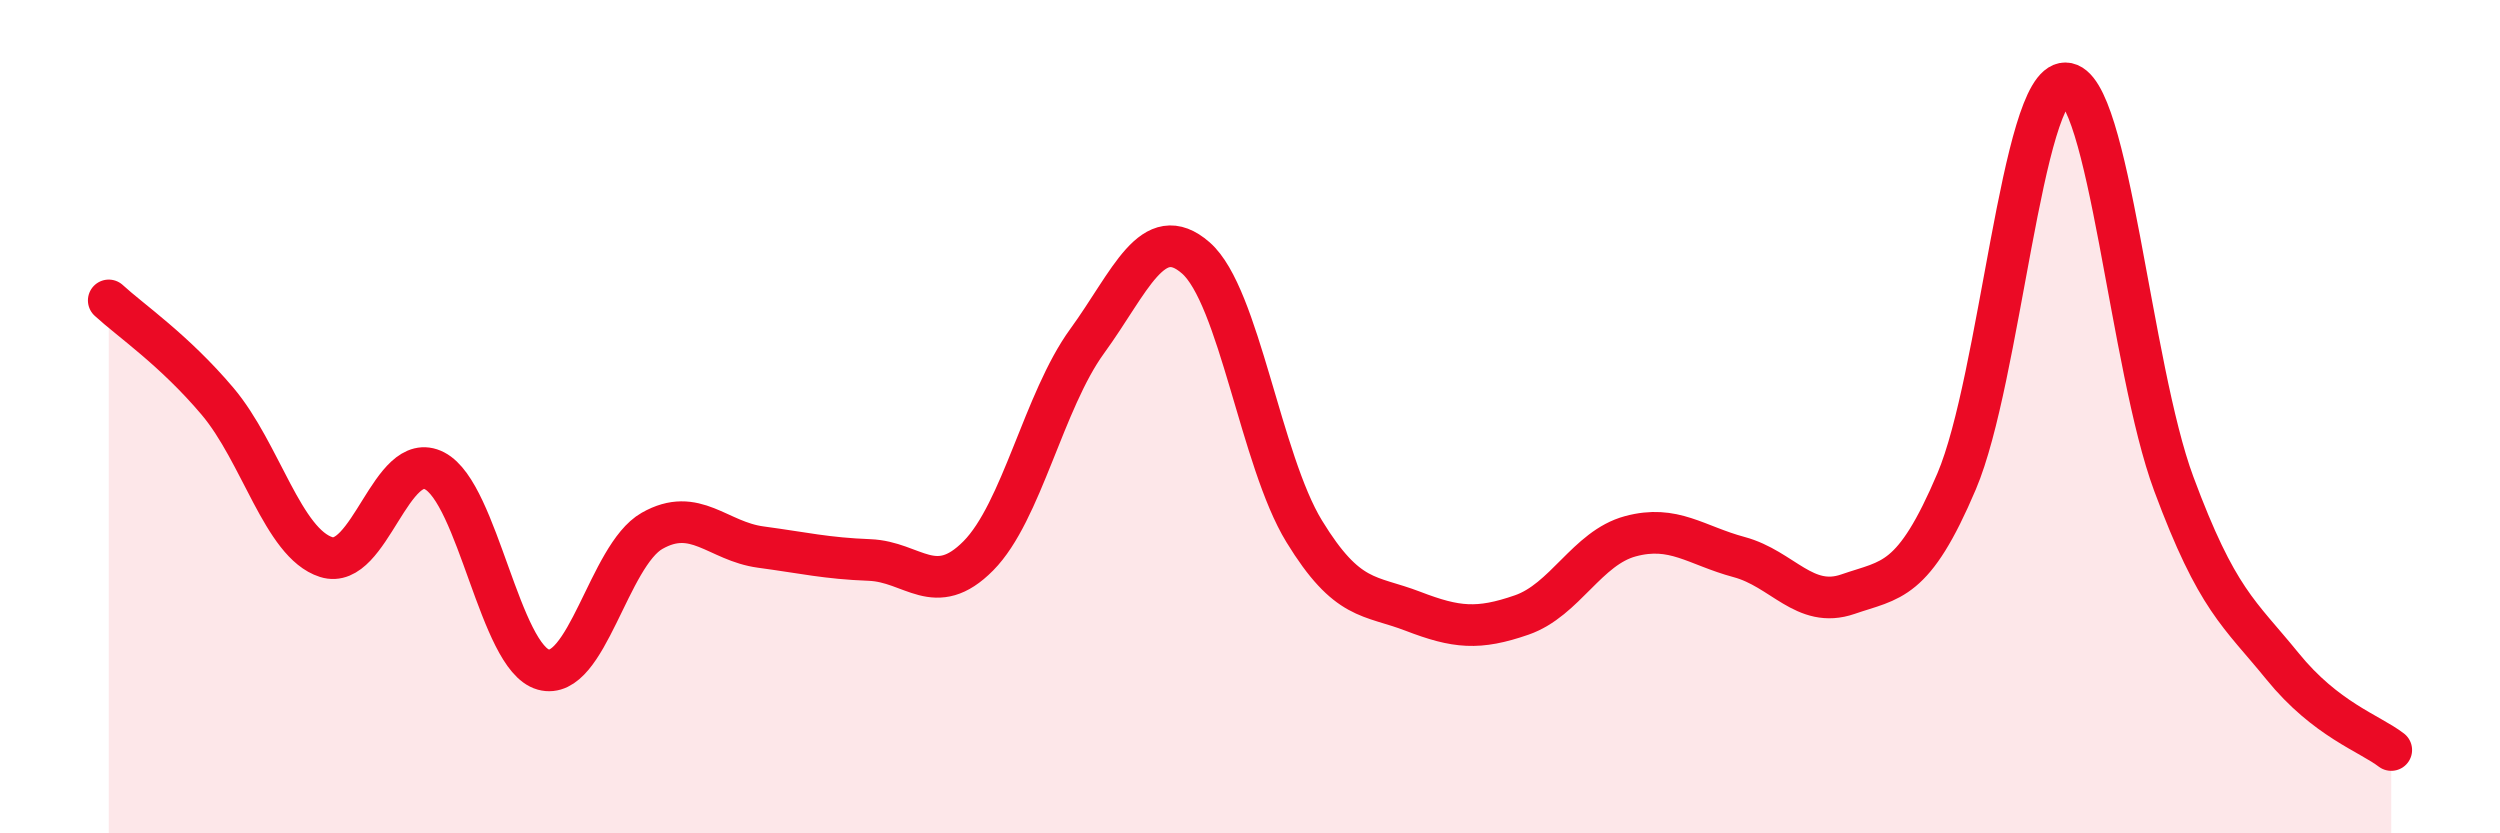 
    <svg width="60" height="20" viewBox="0 0 60 20" xmlns="http://www.w3.org/2000/svg">
      <path
        d="M 2.61,7.21 C 3.13,7.69 4.18,8.4 5.22,9.63 C 6.26,10.86 6.79,13.04 7.83,13.37 C 8.87,13.7 9.39,10.76 10.43,11.3 C 11.47,11.84 12,15.78 13.04,16.07 C 14.08,16.36 14.61,13.33 15.65,12.74 C 16.69,12.15 17.22,12.99 18.26,13.13 C 19.3,13.27 19.83,13.4 20.87,13.44 C 21.91,13.48 22.44,14.39 23.48,13.34 C 24.52,12.29 25.05,9.62 26.09,8.19 C 27.13,6.76 27.66,5.28 28.7,6.19 C 29.74,7.1 30.26,11.05 31.3,12.75 C 32.34,14.45 32.87,14.27 33.91,14.67 C 34.95,15.07 35.48,15.12 36.52,14.76 C 37.56,14.4 38.09,13.15 39.13,12.87 C 40.17,12.59 40.7,13.09 41.74,13.37 C 42.78,13.65 43.31,14.62 44.35,14.26 C 45.39,13.9 45.92,14 46.96,11.55 C 48,9.1 48.53,1.99 49.57,2 C 50.61,2.01 51.13,8.81 52.17,11.61 C 53.21,14.41 53.74,14.71 54.78,15.99 C 55.82,17.27 56.87,17.6 57.39,18L57.39 20L2.61 20Z"
        fill="#EB0A25"
        opacity="0.1"
        stroke-linecap="round"
        stroke-linejoin="round"
      />
      <path
        d="M 2.61,7.21 C 3.13,7.69 4.18,8.4 5.22,9.63 C 6.26,10.86 6.79,13.04 7.83,13.37 C 8.87,13.7 9.39,10.76 10.43,11.3 C 11.47,11.84 12,15.78 13.04,16.07 C 14.08,16.36 14.61,13.33 15.65,12.74 C 16.69,12.15 17.22,12.99 18.26,13.13 C 19.3,13.27 19.83,13.4 20.87,13.44 C 21.91,13.48 22.44,14.39 23.48,13.34 C 24.52,12.29 25.05,9.62 26.09,8.19 C 27.13,6.76 27.66,5.28 28.7,6.19 C 29.74,7.1 30.26,11.05 31.3,12.75 C 32.34,14.45 32.87,14.27 33.91,14.67 C 34.95,15.07 35.48,15.12 36.52,14.76 C 37.56,14.4 38.09,13.15 39.13,12.87 C 40.17,12.59 40.7,13.09 41.74,13.37 C 42.78,13.65 43.31,14.62 44.35,14.26 C 45.39,13.9 45.92,14 46.96,11.55 C 48,9.1 48.53,1.99 49.57,2 C 50.61,2.01 51.13,8.81 52.17,11.61 C 53.21,14.41 53.74,14.71 54.78,15.99 C 55.82,17.27 56.87,17.6 57.39,18"
        stroke="#EB0A25"
        stroke-width="1"
        fill="none"
        stroke-linecap="round"
        stroke-linejoin="round"
      />
    </svg>
  